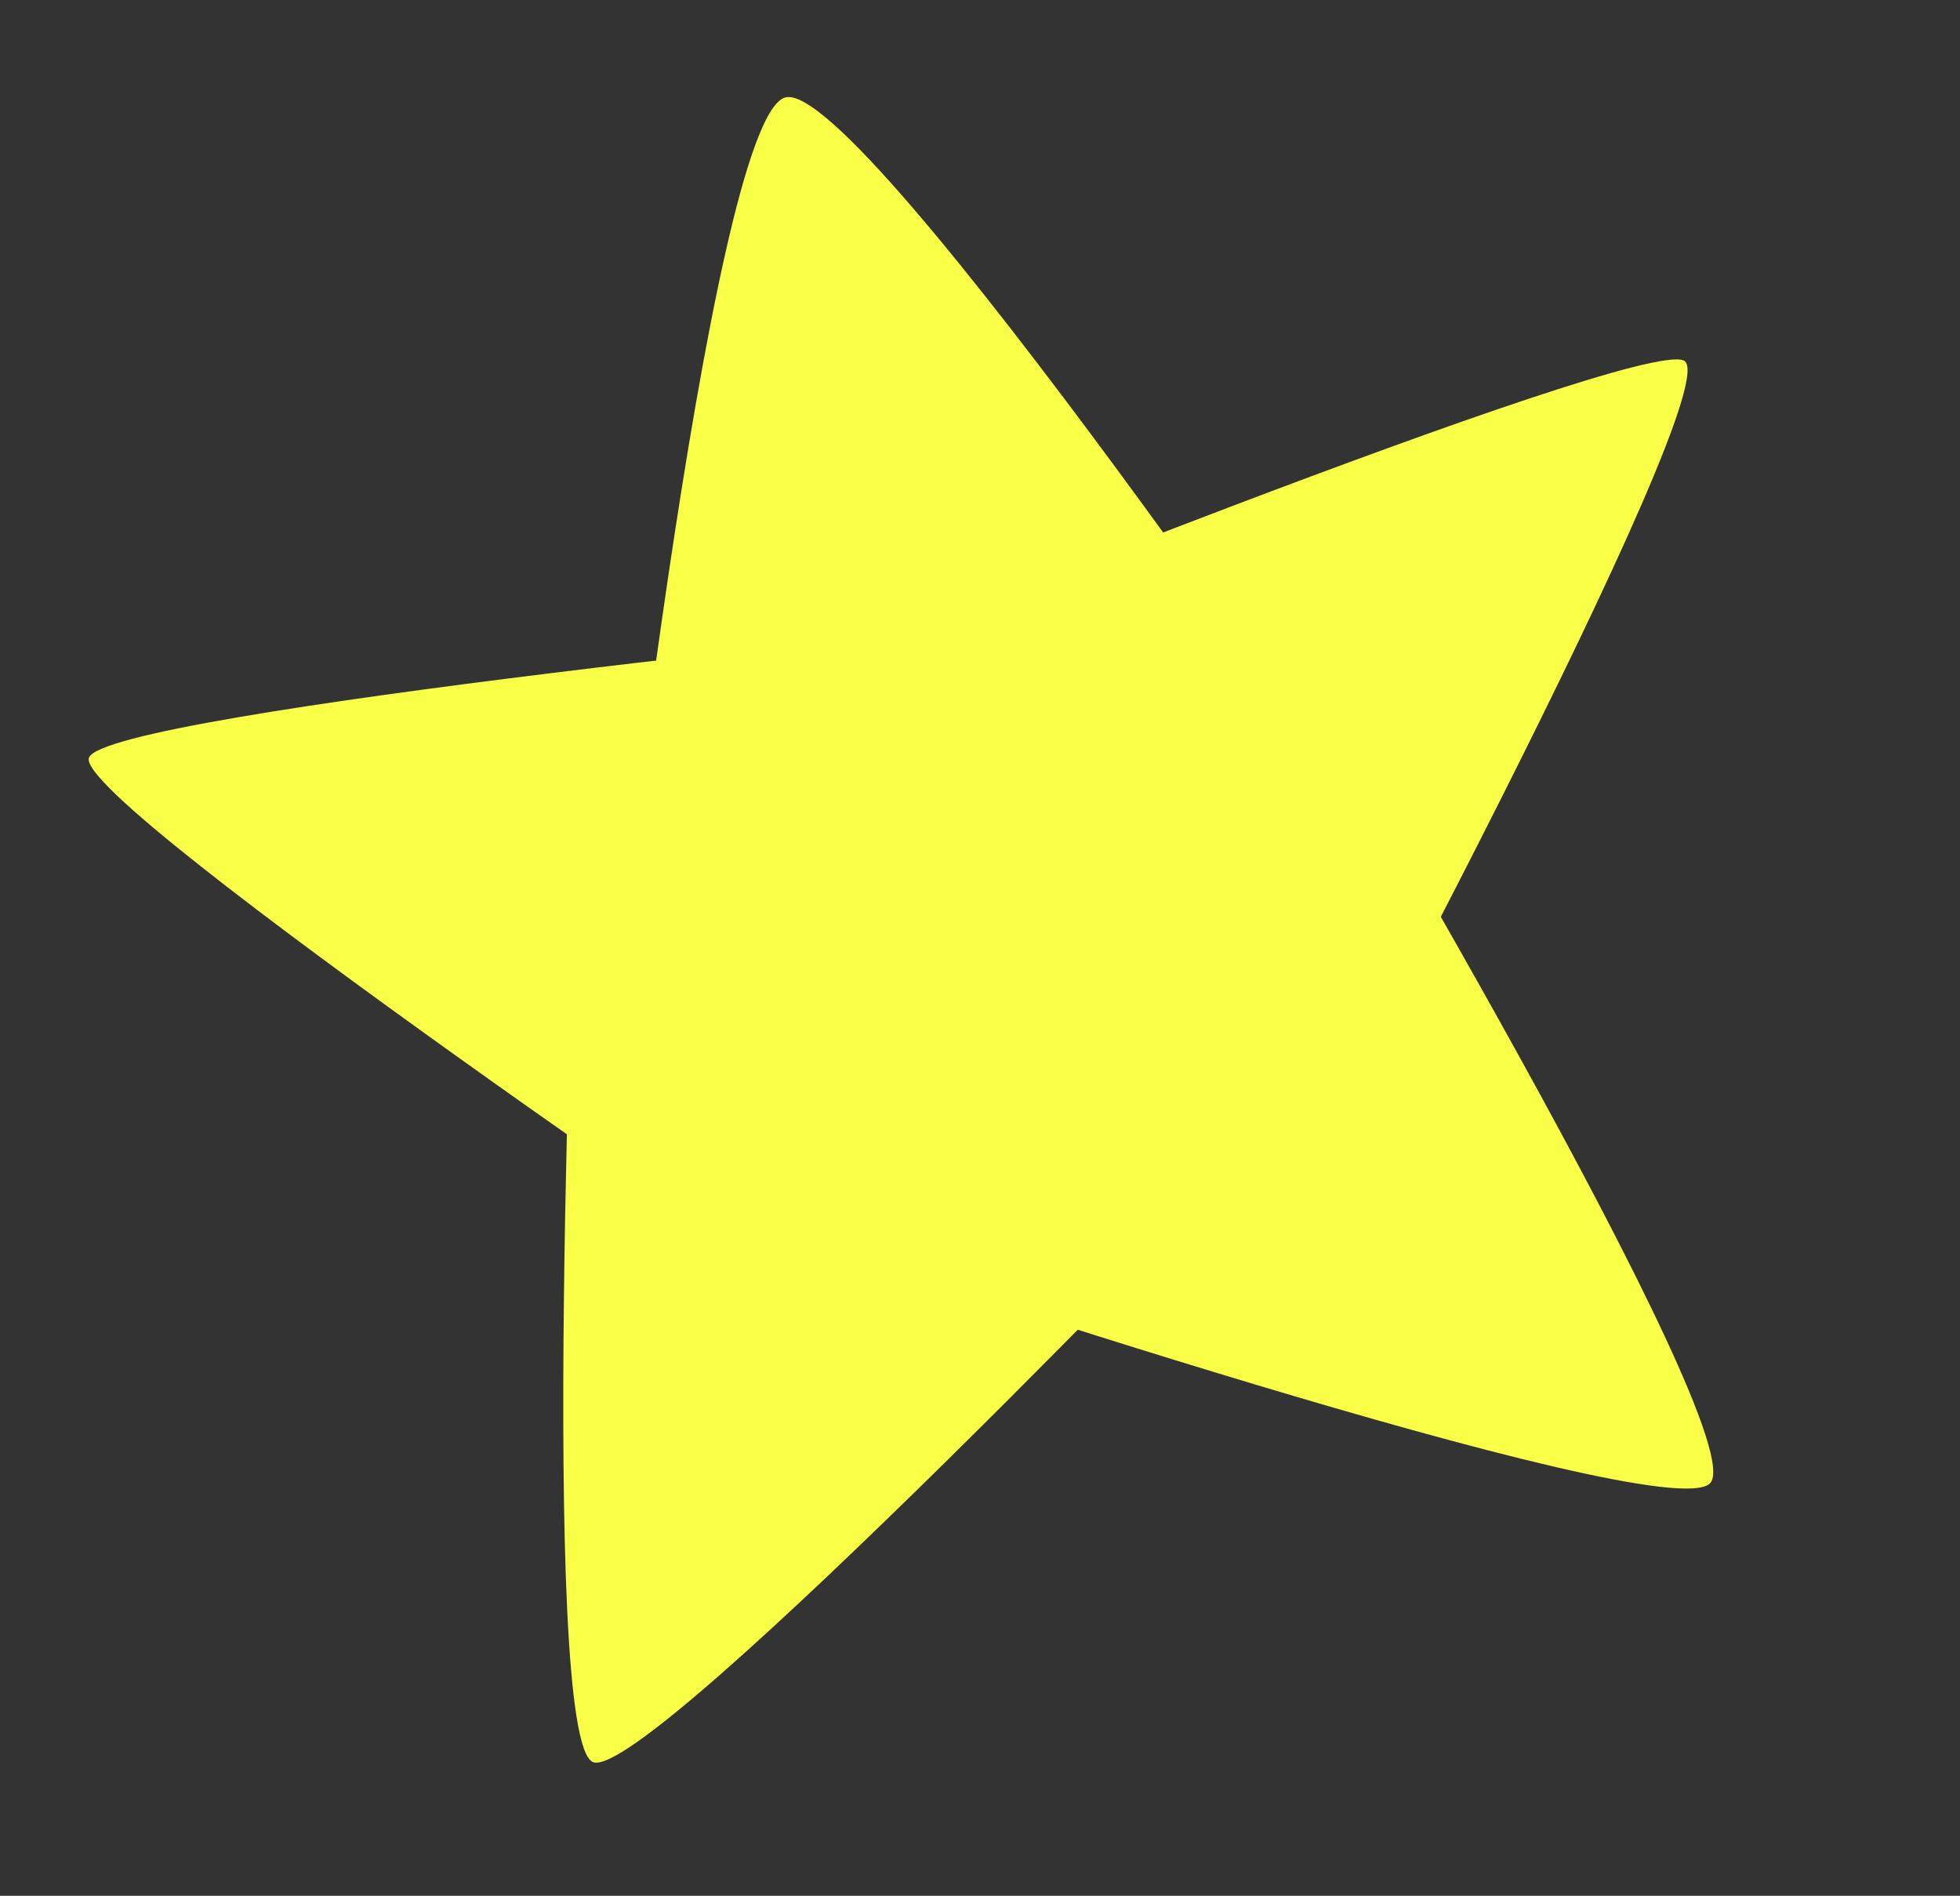 <svg xmlns="http://www.w3.org/2000/svg" width="246.565" height="238.451" viewBox="0 0 246.565 238.451">
  <rect x="0" y="0" width="246.565" height="238.451" fill="#333333" stroke="none"/>
  <g id="star" transform="translate(-1576.669 216.657) rotate(-14)">
    <path id="Pfad_61" data-name="Pfad 61" d="M33.578.01C40.913-1.12,92.9,98.356,92.9,98.356L0,109.249S26.242,1.139,33.578.01Z" transform="matrix(-0.719, -0.695, 0.695, -0.719, 1625.157, 427.659)" fill="#f8ff46"/>
    <path id="Pfad_62" data-name="Pfad 62" d="M46.212,0c6.1.363,44.216,107.285,44.216,107.285L0,109.147S40.111-.362,46.212,0Z" transform="translate(1548.338 307.22) rotate(-62)" fill="#f8ff46"/>
    <path id="Pfad_65" data-name="Pfad 65" d="M50.616,0c10.015.075,50.616,110.605,50.616,110.605H0S40.6-.075,50.616,0Z" transform="translate(1624.566 207)" fill="#f8ff46"/>
    <path id="Pfad_63" data-name="Pfad 63" d="M33.578,109.24C41.618,111.018,92.9,10.893,92.9,10.893L0,0S25.537,107.461,33.578,109.24Z" transform="matrix(0.719, -0.695, 0.695, 0.719, 1645.78, 349.071)" fill="#f8ff46"/>
    <path id="Pfad_64" data-name="Pfad 64" d="M46.212,109.146C52.448,106.619,90.428,1.861,90.428,1.861L0,0S39.975,111.673,46.212,109.146Z" transform="matrix(-0.469, -0.883, 0.883, -0.469, 1702.119, 358.461)" fill="#f8ff46"/>
    <rect id="Rechteck_11" data-name="Rechteck 11" width="40" height="27" transform="translate(1656 307.958)" fill="#f8ff46"/>
  </g>
</svg>
